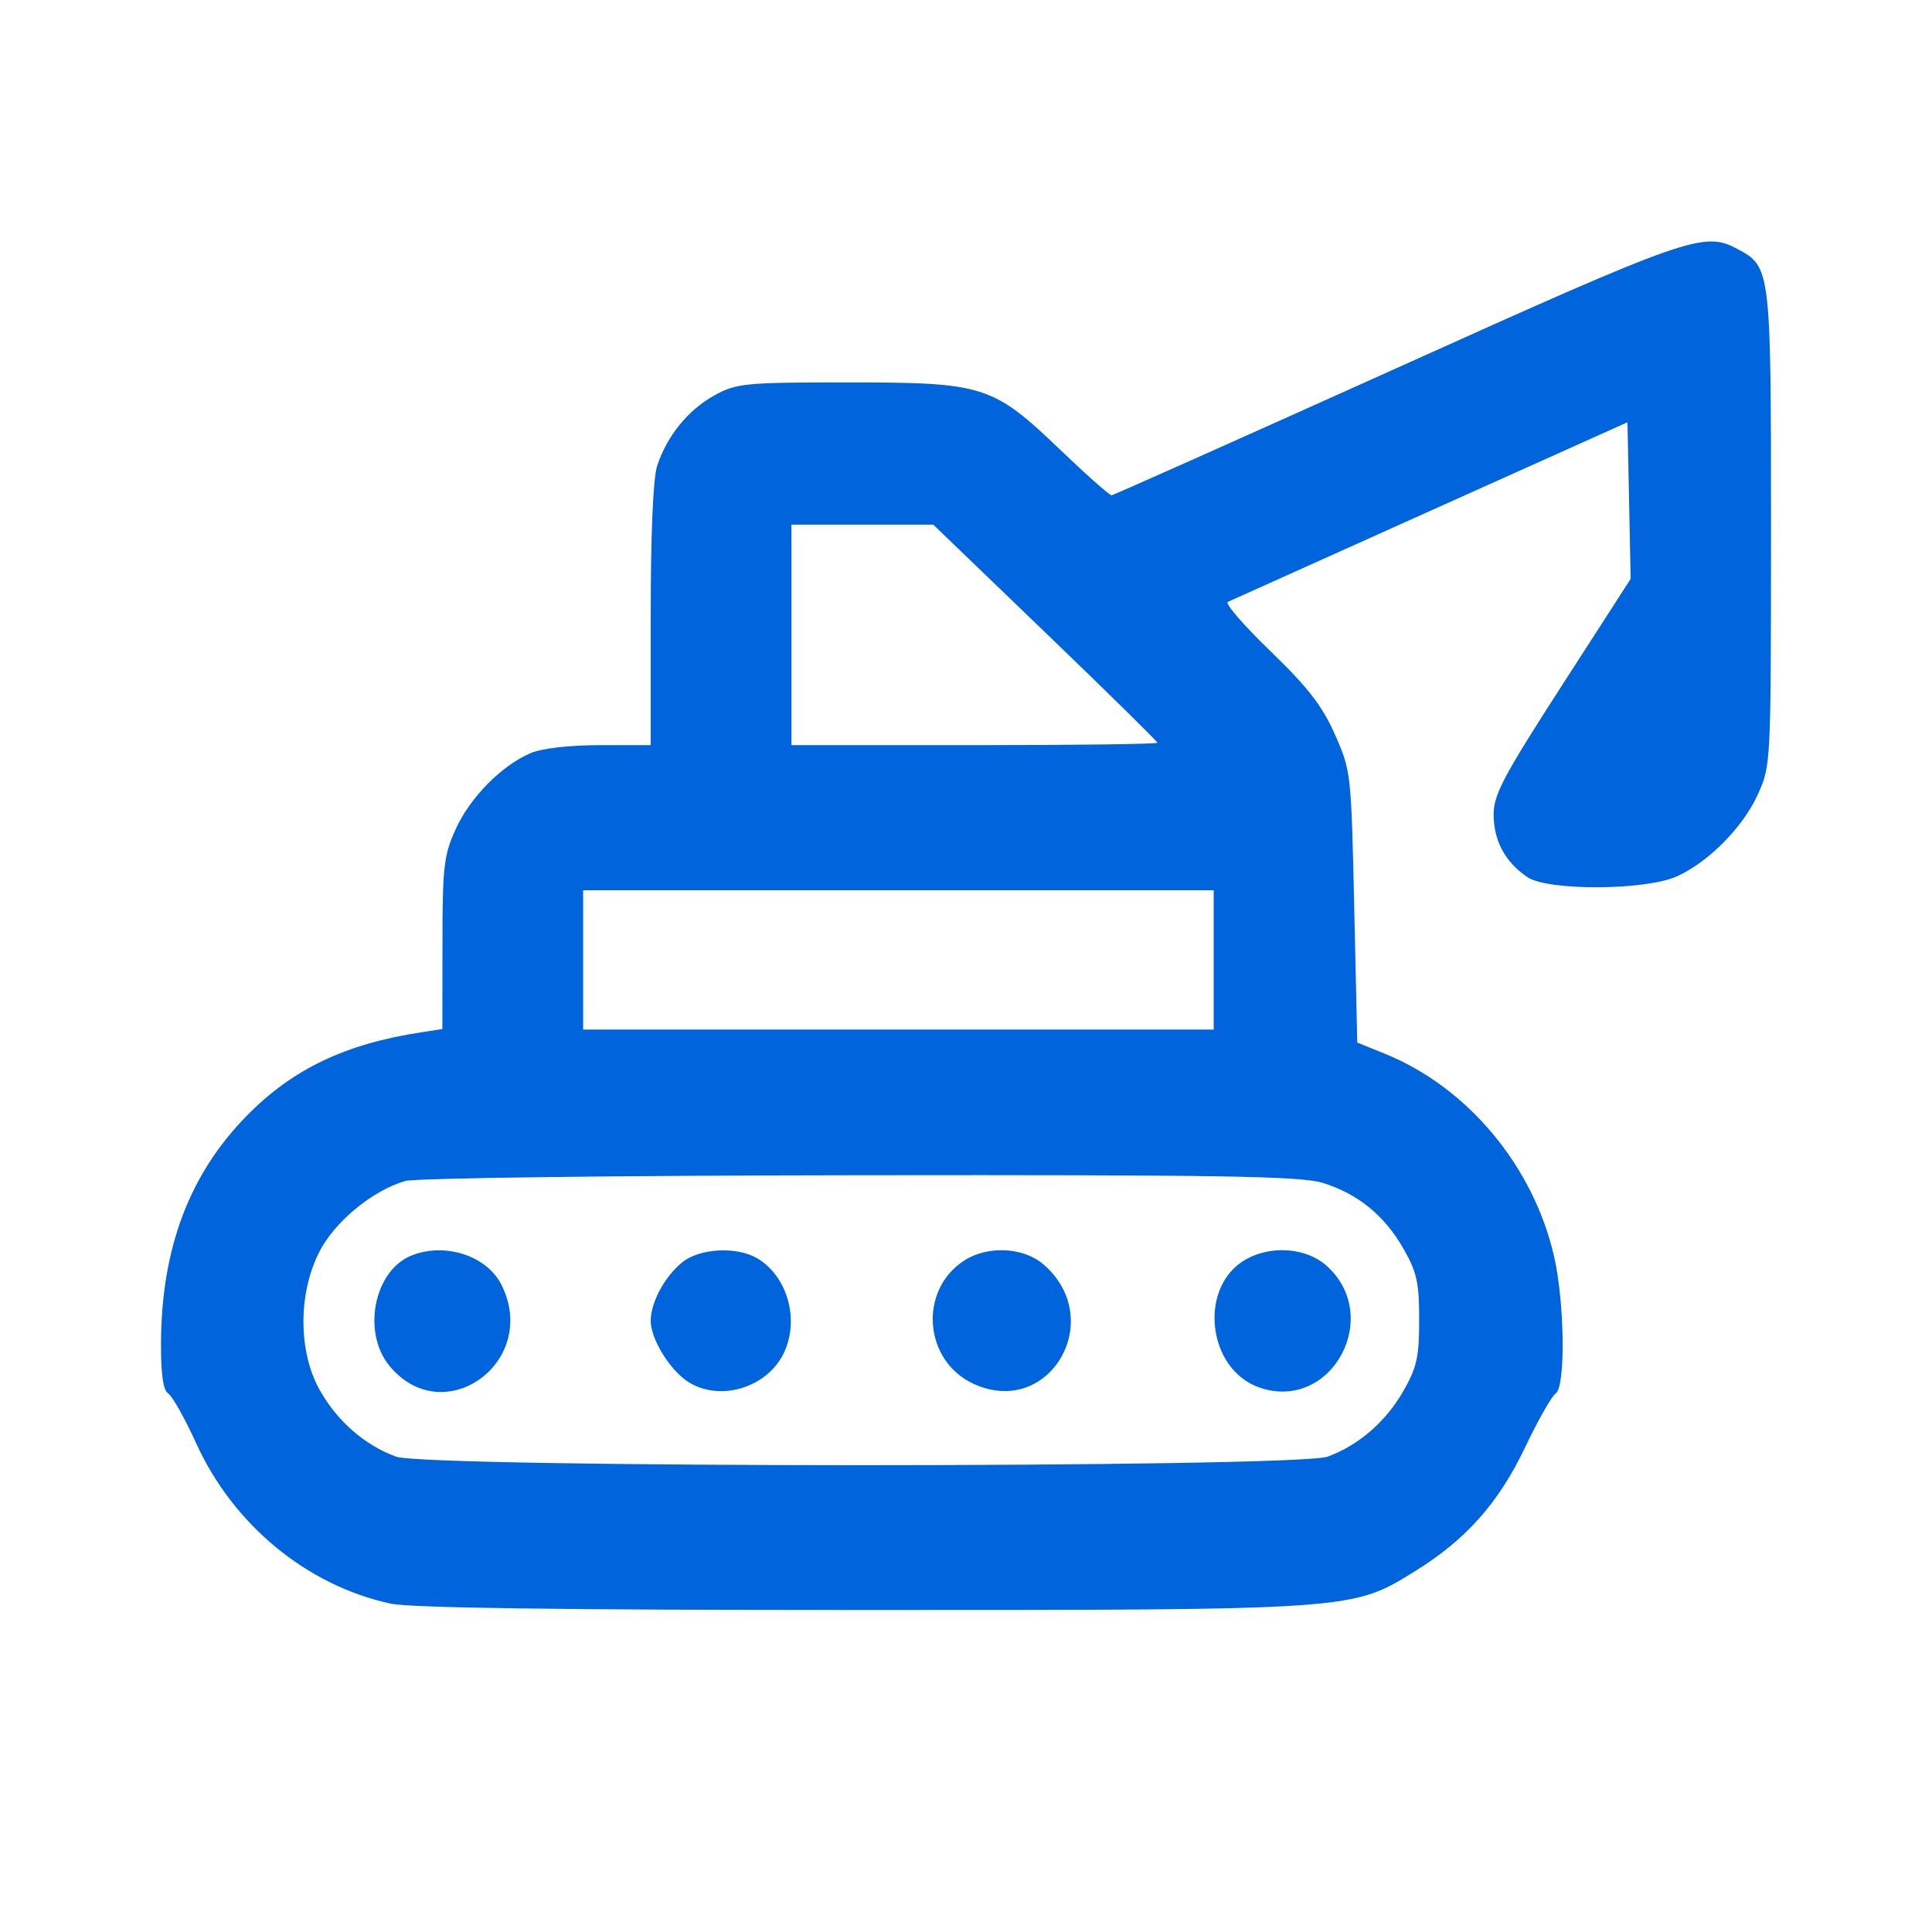 <svg width="48" height="48" viewBox="0 0 48 48" fill="none" xmlns="http://www.w3.org/2000/svg">
<mask id="mask0_2807_17362" style="mask-type:alpha" maskUnits="userSpaceOnUse" x="0" y="0" width="48" height="48">
<rect width="48" height="48" fill="#D9D9D9"/>
</mask>
<g mask="url(#mask0_2807_17362)">
<path fill-rule="evenodd" clip-rule="evenodd" d="M34.7 9.145C30.853 10.878 27.666 12.3 27.618 12.305C27.569 12.309 26.997 11.803 26.346 11.18C24.663 9.568 24.451 9.501 21.062 9.501C18.505 9.501 18.298 9.521 17.748 9.824C17.096 10.183 16.567 10.836 16.326 11.577C16.226 11.885 16.167 13.264 16.167 15.29V18.513H14.903C14.148 18.513 13.455 18.593 13.18 18.712C12.455 19.024 11.675 19.817 11.32 20.603C11.025 21.256 10.994 21.529 10.993 23.446L10.991 25.566L10.467 25.647C8.581 25.935 7.27 26.561 6.137 27.714C4.701 29.175 4.005 31.025 4 33.395C3.998 34.157 4.055 34.542 4.18 34.621C4.281 34.685 4.595 35.245 4.878 35.866C5.8 37.888 7.631 39.395 9.704 39.841C10.209 39.949 13.95 40 21.426 40C33.646 40 33.59 40.004 35.141 39.045C36.417 38.258 37.229 37.346 37.889 35.962C38.21 35.288 38.552 34.685 38.65 34.621C38.899 34.459 38.875 32.372 38.611 31.217C38.097 28.969 36.461 27.011 34.4 26.177L33.721 25.902L33.645 22.532C33.571 19.202 33.565 19.151 33.167 18.25C32.852 17.538 32.499 17.082 31.564 16.178C30.904 15.541 30.427 14.99 30.504 14.954C30.581 14.918 32.846 13.9 35.539 12.69L40.434 10.491L40.474 12.437L40.513 14.383L38.811 17.022C37.348 19.291 37.109 19.742 37.109 20.236C37.109 20.888 37.396 21.419 37.948 21.792C38.459 22.137 40.882 22.125 41.661 21.773C42.448 21.418 43.304 20.552 43.672 19.739C43.997 19.021 43.999 18.995 44 13.134C44.001 6.679 43.995 6.628 43.167 6.186C42.332 5.741 41.969 5.868 34.7 9.145ZM25.97 15.714C27.502 17.188 28.755 18.421 28.755 18.453C28.755 18.486 26.709 18.513 24.209 18.513H19.663V15.774V13.034H21.425H23.186L25.97 15.714ZM30.154 23.849V25.579H22.321H14.488V23.849V22.119H22.321H30.154V23.849ZM32.865 29.389C33.739 29.66 34.399 30.199 34.871 31.028C35.202 31.608 35.259 31.867 35.259 32.79C35.259 33.712 35.202 33.971 34.871 34.551C34.433 35.319 33.76 35.904 32.987 36.189C32.215 36.473 10.609 36.473 9.837 36.189C9.063 35.904 8.39 35.319 7.952 34.551C7.414 33.607 7.4 32.176 7.92 31.128C8.295 30.37 9.232 29.59 10.063 29.342C10.308 29.268 15.305 29.205 21.355 29.198C30.338 29.187 32.321 29.22 32.865 29.389ZM10.206 31.201C9.291 31.582 8.994 33.098 9.671 33.928C11.013 35.571 13.419 33.837 12.458 31.92C12.092 31.191 11.038 30.854 10.206 31.201ZM16.952 31.36C16.511 31.718 16.166 32.358 16.167 32.819C16.168 33.258 16.624 34.012 17.074 34.316C17.843 34.835 19.03 34.5 19.461 33.641C19.878 32.808 19.57 31.696 18.798 31.254C18.288 30.963 17.378 31.015 16.952 31.36ZM23.965 31.312C22.812 32.049 22.944 33.814 24.195 34.384C26.071 35.24 27.506 32.785 25.929 31.417C25.433 30.987 24.548 30.94 23.965 31.312ZM30.96 31.285C29.761 31.956 29.982 34.028 31.3 34.476C33.09 35.084 34.38 32.682 32.937 31.429C32.442 31 31.582 30.937 30.96 31.285Z" fill="#0064DC"/>
</g>
</svg>
